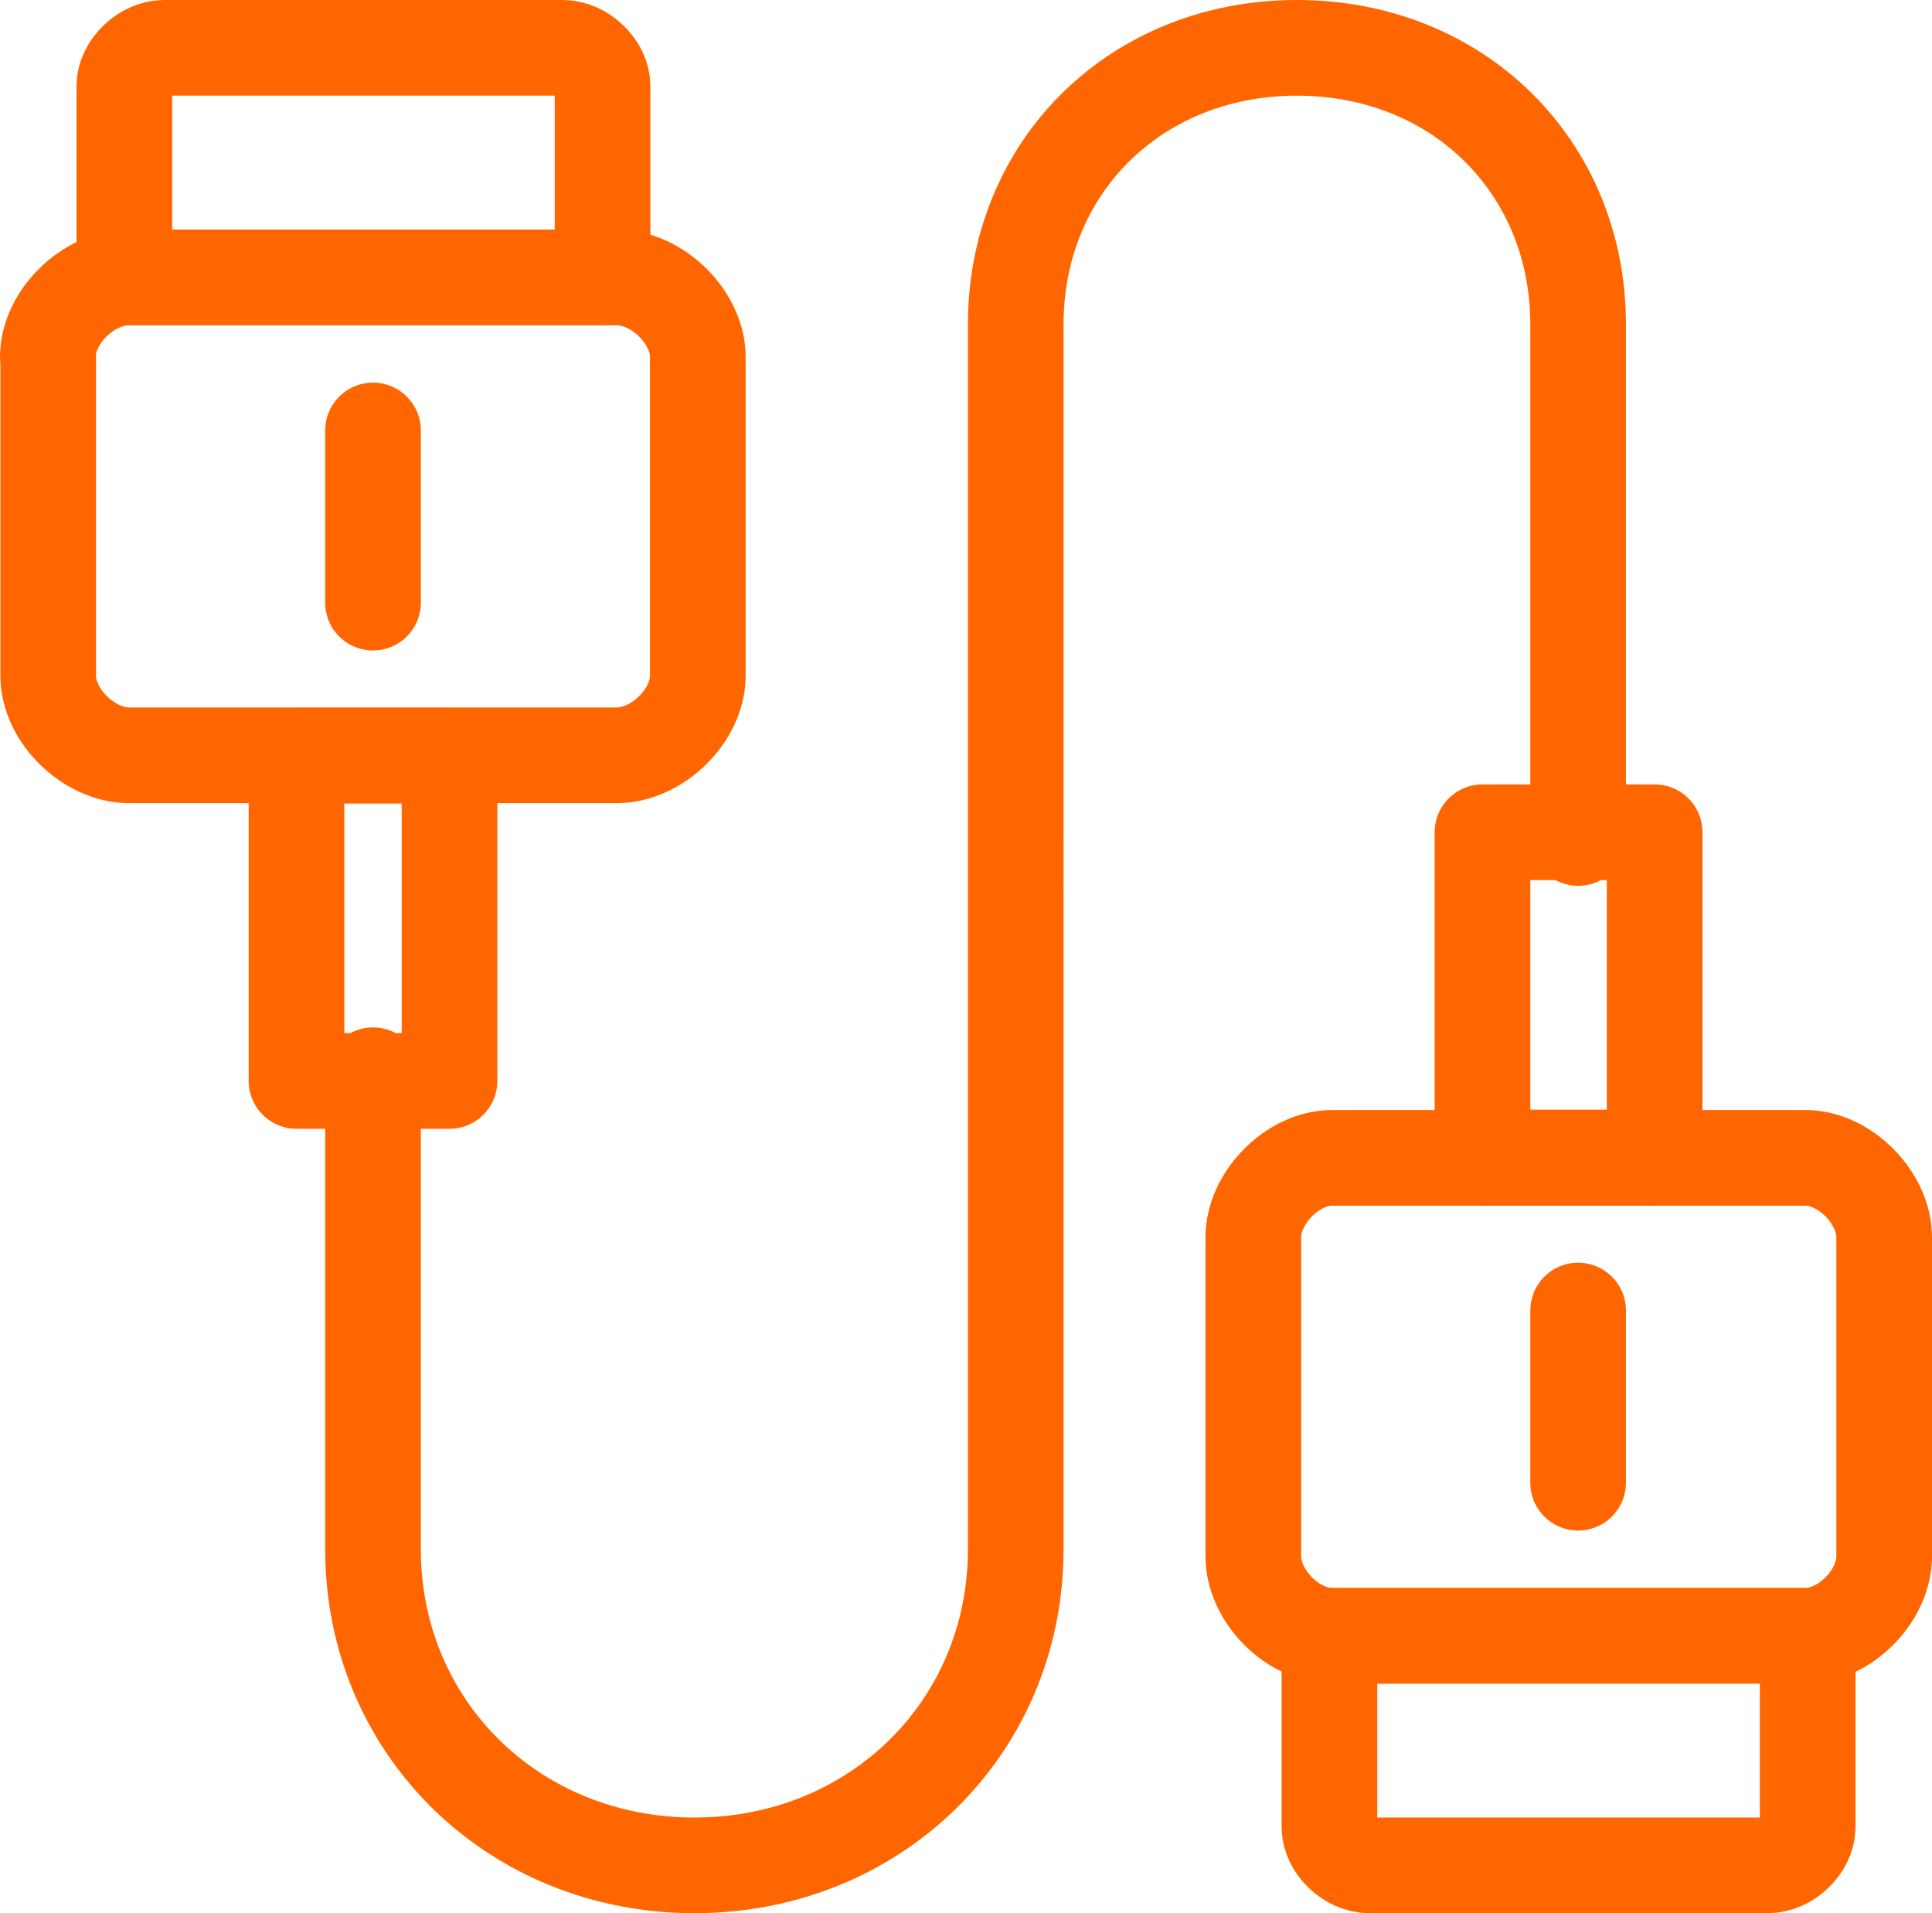 <?xml version="1.0" encoding="UTF-8"?>
<svg id="Layer_2" data-name="Layer 2" xmlns="http://www.w3.org/2000/svg" viewBox="0 0 50.5 50">
  <defs>
    <style>
      .cls-1 {
        fill: none;
        stroke: #f60;
        stroke-linecap: round;
        stroke-linejoin: round;
        stroke-width: 2.5px;
      }
    </style>
  </defs>
  <g id="Layer_1-2" data-name="Layer 1">
    <line class="cls-1" x1="9.75" y1="11.25" x2="9.75" y2="15.75"/>
    <line class="cls-1" x1="41.25" y1="34.25" x2="41.25" y2="38.75"/>
    <path class="cls-1" d="m1.25,9.33c0-1.04,1.06-2.08,2.12-2.08h12.75c1.06,0,2.12,1.04,2.12,2.08v8.33c0,1.04-1.06,2.08-2.12,2.08H3.38c-1.06,0-2.12-1.04-2.12-2.08v-8.33Z"/>
    <path class="cls-1" d="m4.29,1.25h10.42c.52,0,1.04.5,1.04,1v5H3.25V2.25c0-.5.52-1,1.04-1Z"/>
    <path class="cls-1" d="m49.25,40.67c0,1.04-1.03,2.08-2.06,2.08h-12.37c-1.03,0-2.06-1.04-2.06-2.08v-8.33c0-1.04,1.03-2.08,2.06-2.08h12.37c1.03,0,2.06,1.04,2.06,2.08v8.33Z"/>
    <path class="cls-1" d="m46.21,48.75h-10.42c-.52,0-1.04-.5-1.04-1v-5h12.5v5c0,.5-.52,1-1.04,1Z"/>
    <rect class="cls-1" x="7.75" y="19.75" width="4" height="8.5"/>
    <rect class="cls-1" x="38.75" y="21.75" width="4.5" height="8.5"/>
    <path class="cls-1" d="m9.75,28.1v12.39c0,4.65,3.67,8.26,8.4,8.26s8.4-3.61,8.4-8.26V8.48c0-4.13,3.15-7.23,7.35-7.23s7.35,3.1,7.35,7.23v13.42"/>
  </g>
</svg>